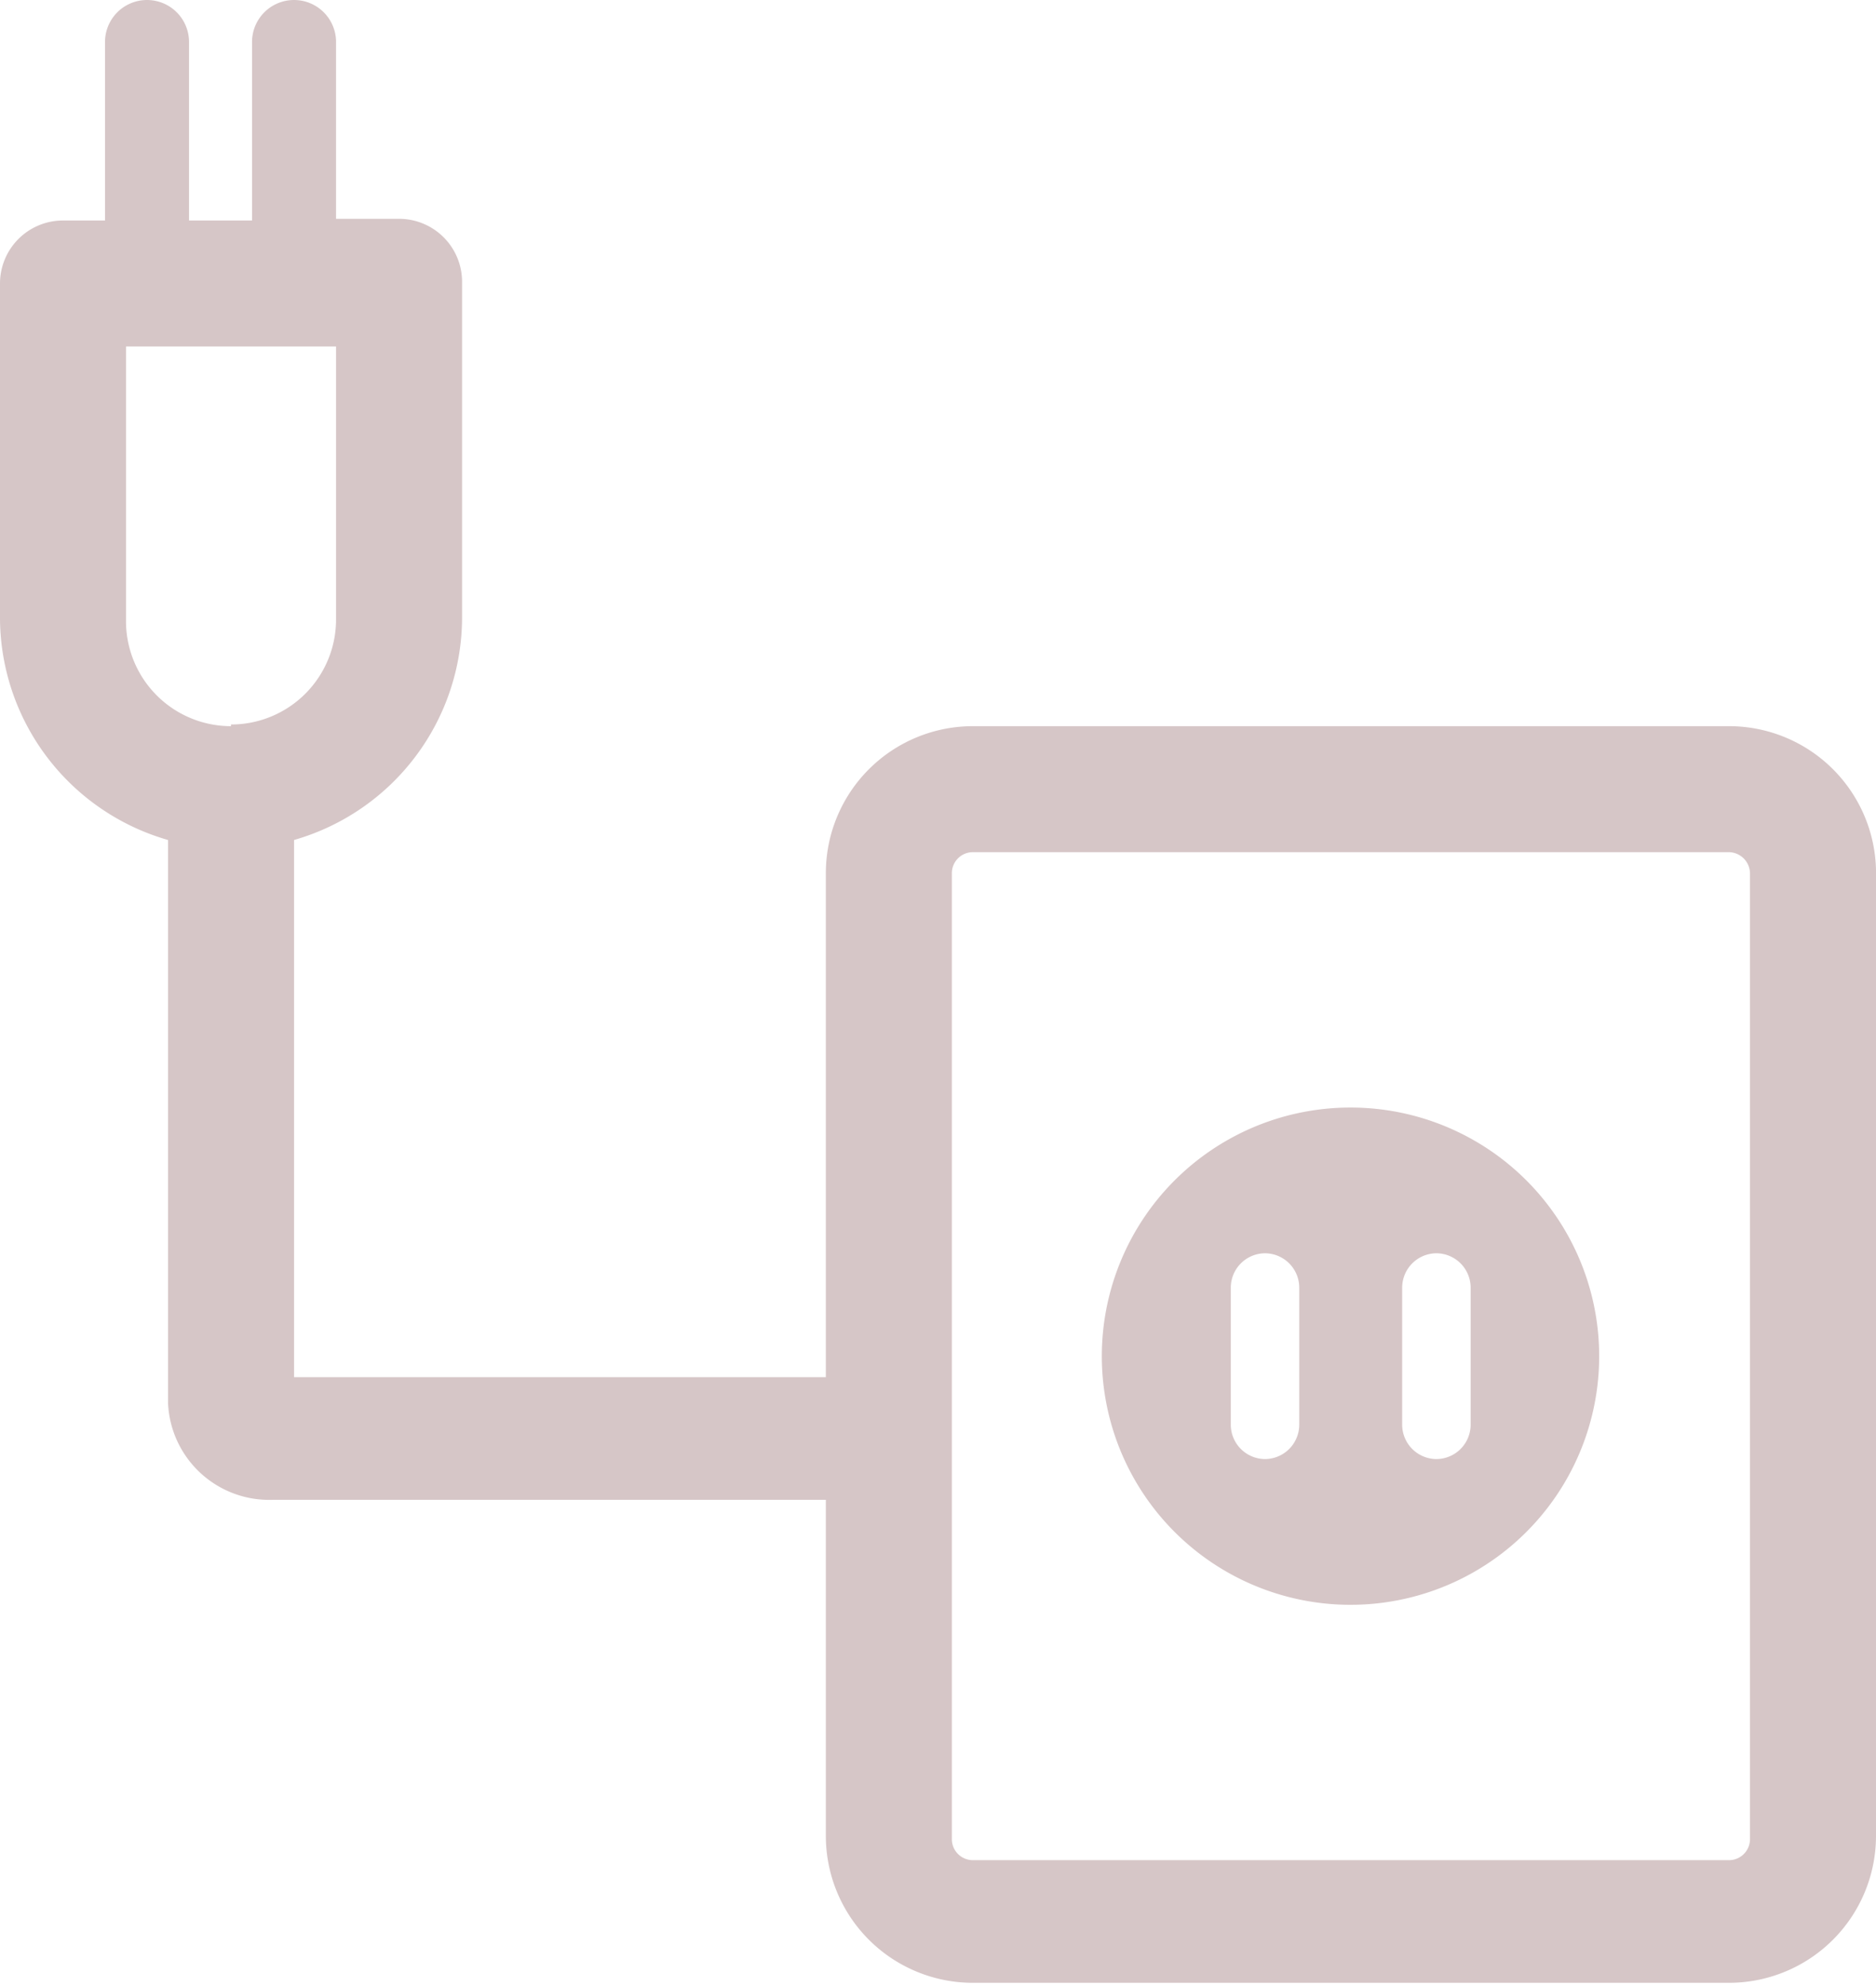 <?xml version="1.0" ?><svg viewBox="0 0 44.66 47.29" xmlns="http://www.w3.org/2000/svg"><title/><g data-name="Layer 2" id="Layer_2"><g id="STOPKONTAK">
<path fill="#d6c6c7" d="M41.16,17.29h-18a3.5,3.5,0,0,0-3.5,3.5v12H7V20a5.52,5.52,0,0,0,4-5.29v-8a1.5,1.5,0,0,0-1.5-1.5H8V1A1,1,0,0,0,6,1V5.25H4.5V1a1,1,0,0,0-2,0V5.25h-1A1.5,1.5,0,0,0,0,6.75v8A5.52,5.52,0,0,0,4,20v13.4a2.41,2.41,0,0,0,2.5,2.31H19.66v8a3.5,3.5,0,0,0,3.5,3.5h18a3.5,3.5,0,0,0,3.5-3.5v-23A3.5,3.5,0,0,0,41.16,17.29Zm-35.66,0A2.5,2.5,0,0,1,3,14.75V8.25H8v6.5A2.5,2.5,0,0,1,5.5,17.25ZM41.66,43.79a.5.5,0,0,1-.5.5h-18a.5.5,0,0,1-.5-.5v-23a.5.5,0,0,1,.5-.5h18a.51.51,0,0,1,.5.5Z"/>
<path fill="#d6c6c7" d="M32.16,26.37a5.92,5.92,0,1,0,5.91,5.92A5.92,5.92,0,0,0,32.16,26.37Zm-1.23,7.55a.82.82,0,0,1-.81.82.82.82,0,0,1-.82-.82V30.66a.82.82,0,0,1,.82-.82.82.82,0,0,1,.81.82Zm4.08,0a.82.82,0,0,1-.81.82.82.82,0,0,1-.82-.82V30.66a.82.82,0,0,1,.82-.82.82.82,0,0,1,.81.82Z"/></g></g></svg>
